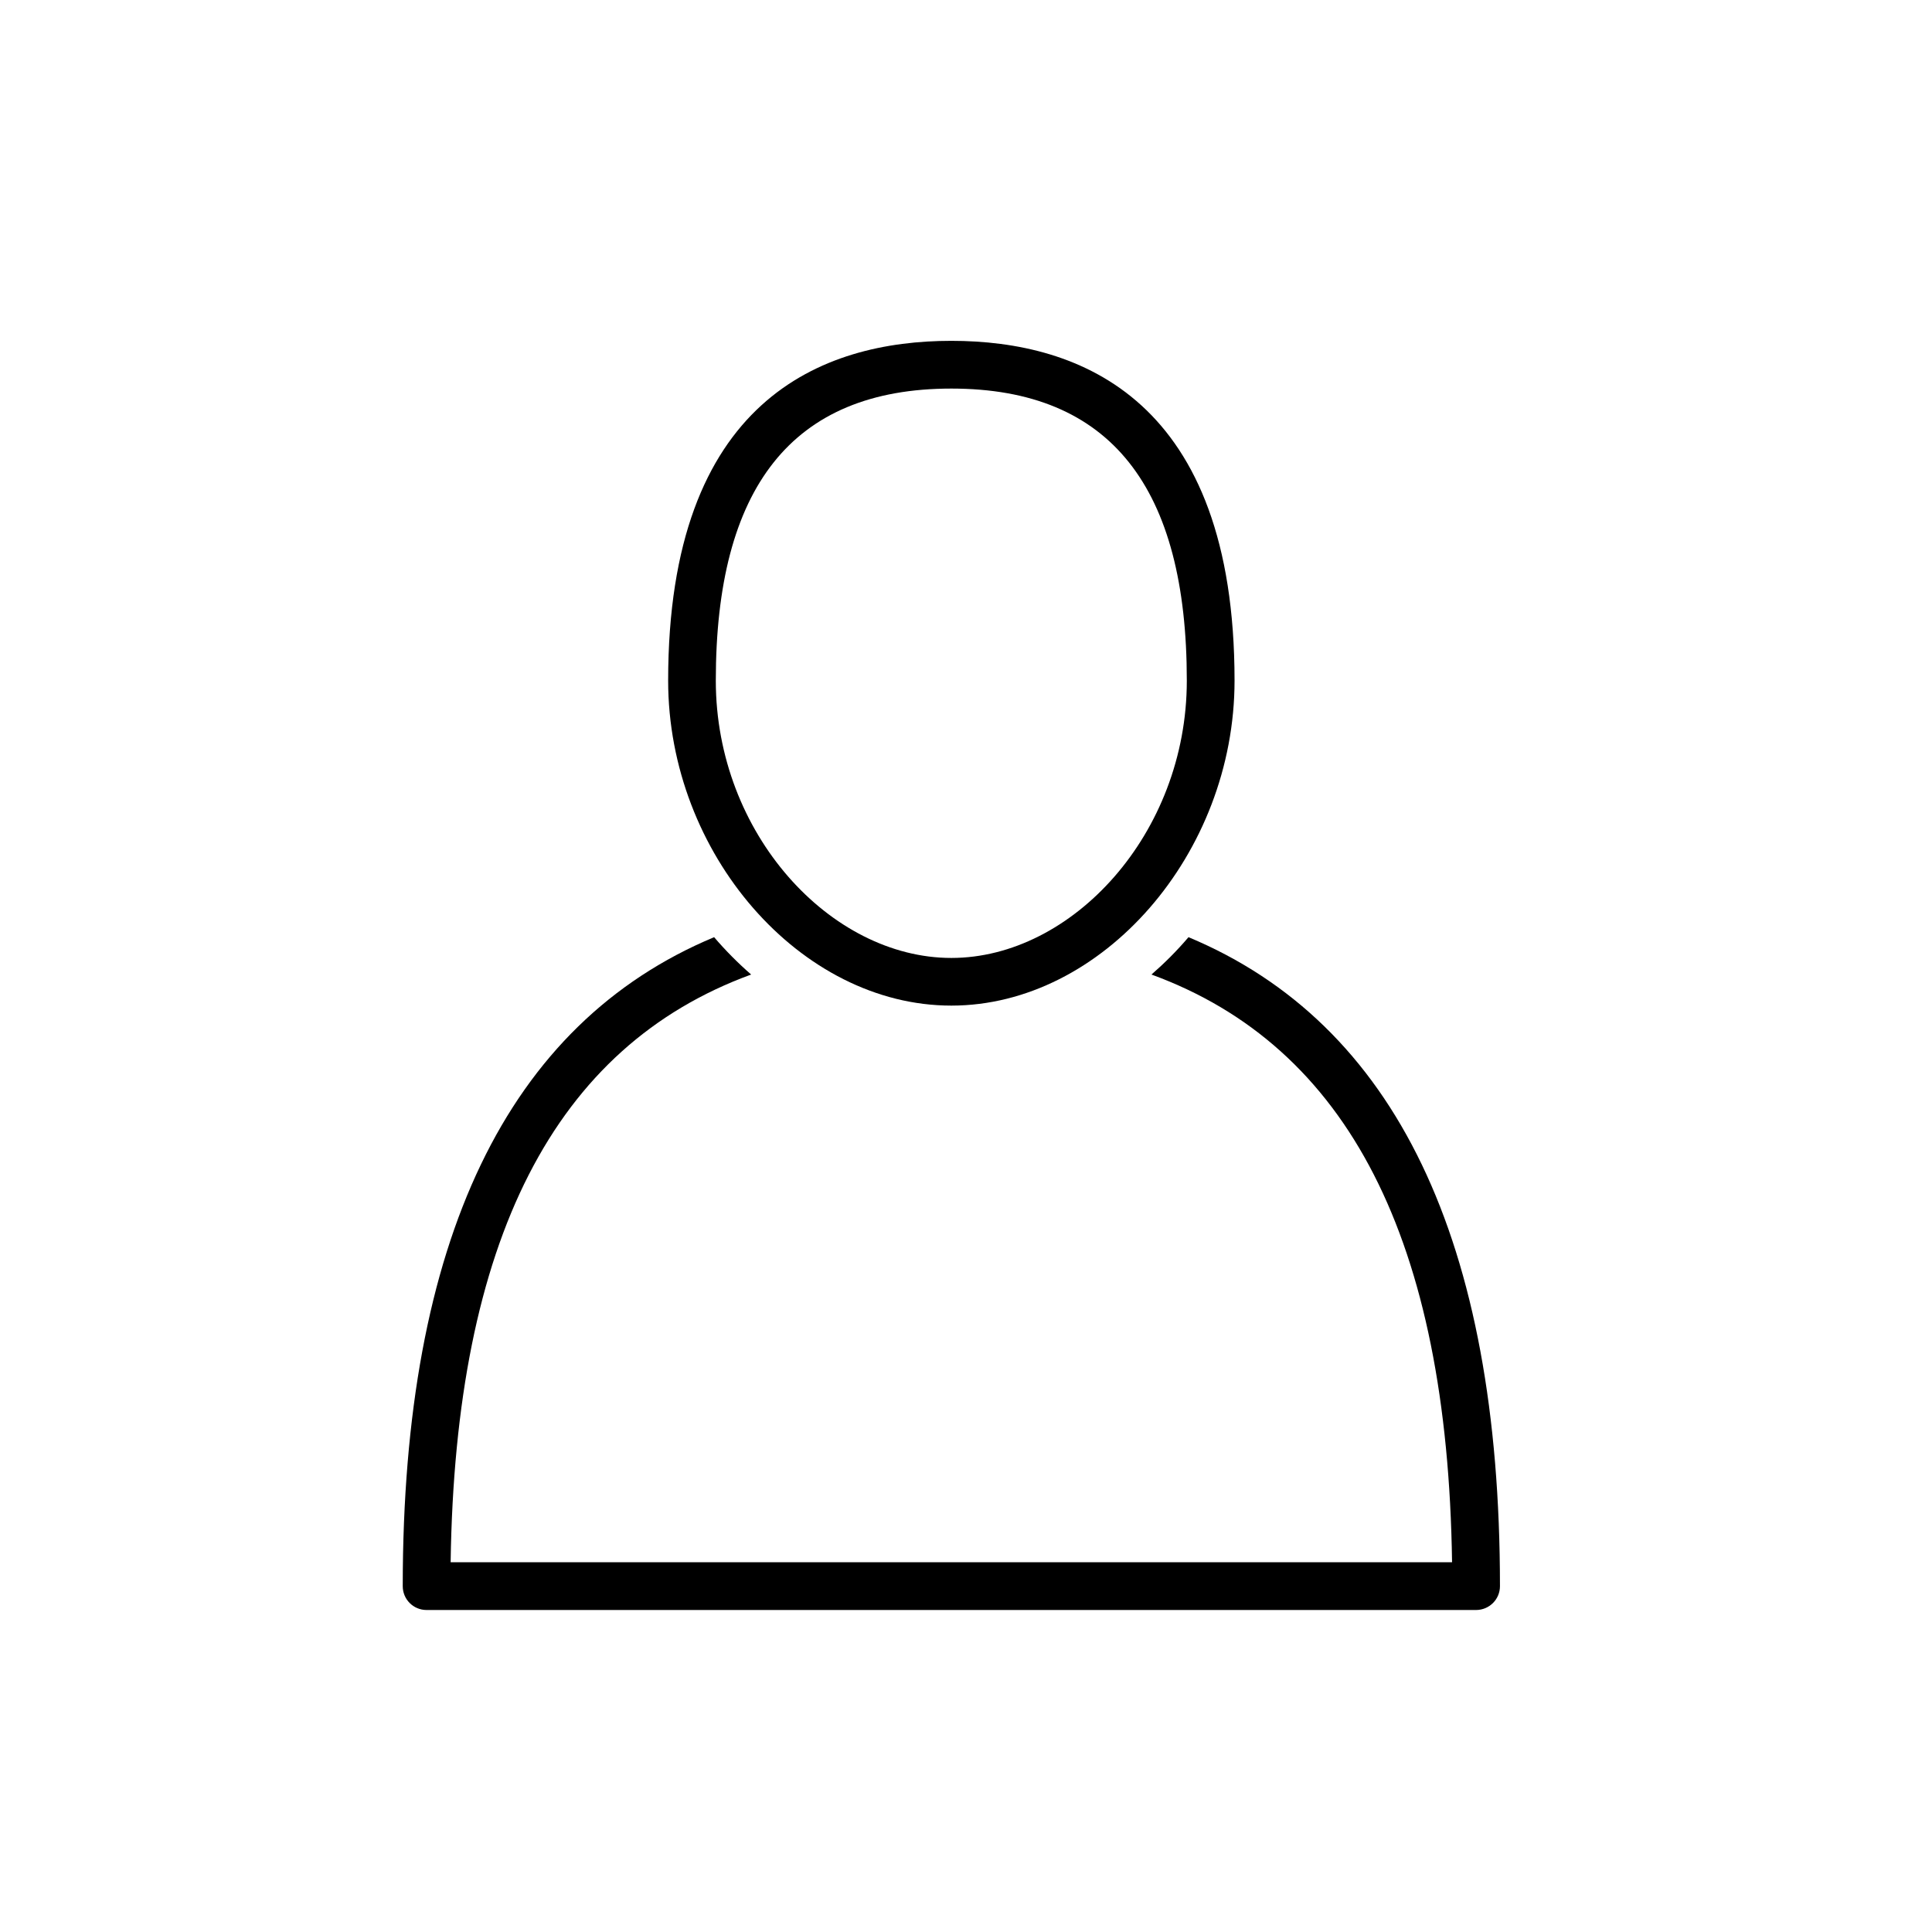 <?xml version="1.0" encoding="UTF-8"?>
<svg width="24px" height="24px" viewBox="0 0 24 24" version="1.1" xmlns="http://www.w3.org/2000/svg" xmlns:xlink="http://www.w3.org/1999/xlink">
    <!-- Generator: Sketch 52 (66869) - http://www.bohemiancoding.com/sketch -->
    <title>icon / User</title>
    <desc>Created with Sketch.</desc>
    <g id="icon-/-User" stroke="none" stroke-width="1" fill="none" fill-rule="evenodd">
        <g id="170510_icons_01-25" transform="translate(5, 4)" fill="#000000">
            <path d="M9.764,7.642 C9.622,7.809 9.467,7.964 9.304,8.106 C11.749,9 12.981,11.408 13.038,15.407 L0.598,15.407 C0.655,11.408 1.886,9 4.331,8.106 C4.168,7.964 4.014,7.809 3.871,7.642 C1.302,8.715 0.003,11.414 0.003,15.704 C0.003,15.868 0.135,16 0.299,16 L13.336,16 C13.5,16 13.633,15.868 13.633,15.704 C13.633,11.414 12.334,8.715 9.764,7.642" id="Fill-1"></path>
            <path d="M6.818,0.234 C5.213,0.234 3.3,0.966 3.3,4.455 C3.3,6.606 4.944,8.492 6.818,8.492 C8.692,8.492 10.336,6.606 10.336,4.455 C10.336,0.966 8.423,0.234 6.818,0.234 Z M6.818,0.827 C8.803,0.827 9.743,2.064 9.743,4.455 C9.743,6.357 8.318,7.9 6.818,7.9 C5.318,7.9 3.892,6.357 3.892,4.455 C3.892,2.064 4.833,0.827 6.818,0.827 Z" id="Fill-2"></path>
        </g>
    </g>
</svg>
